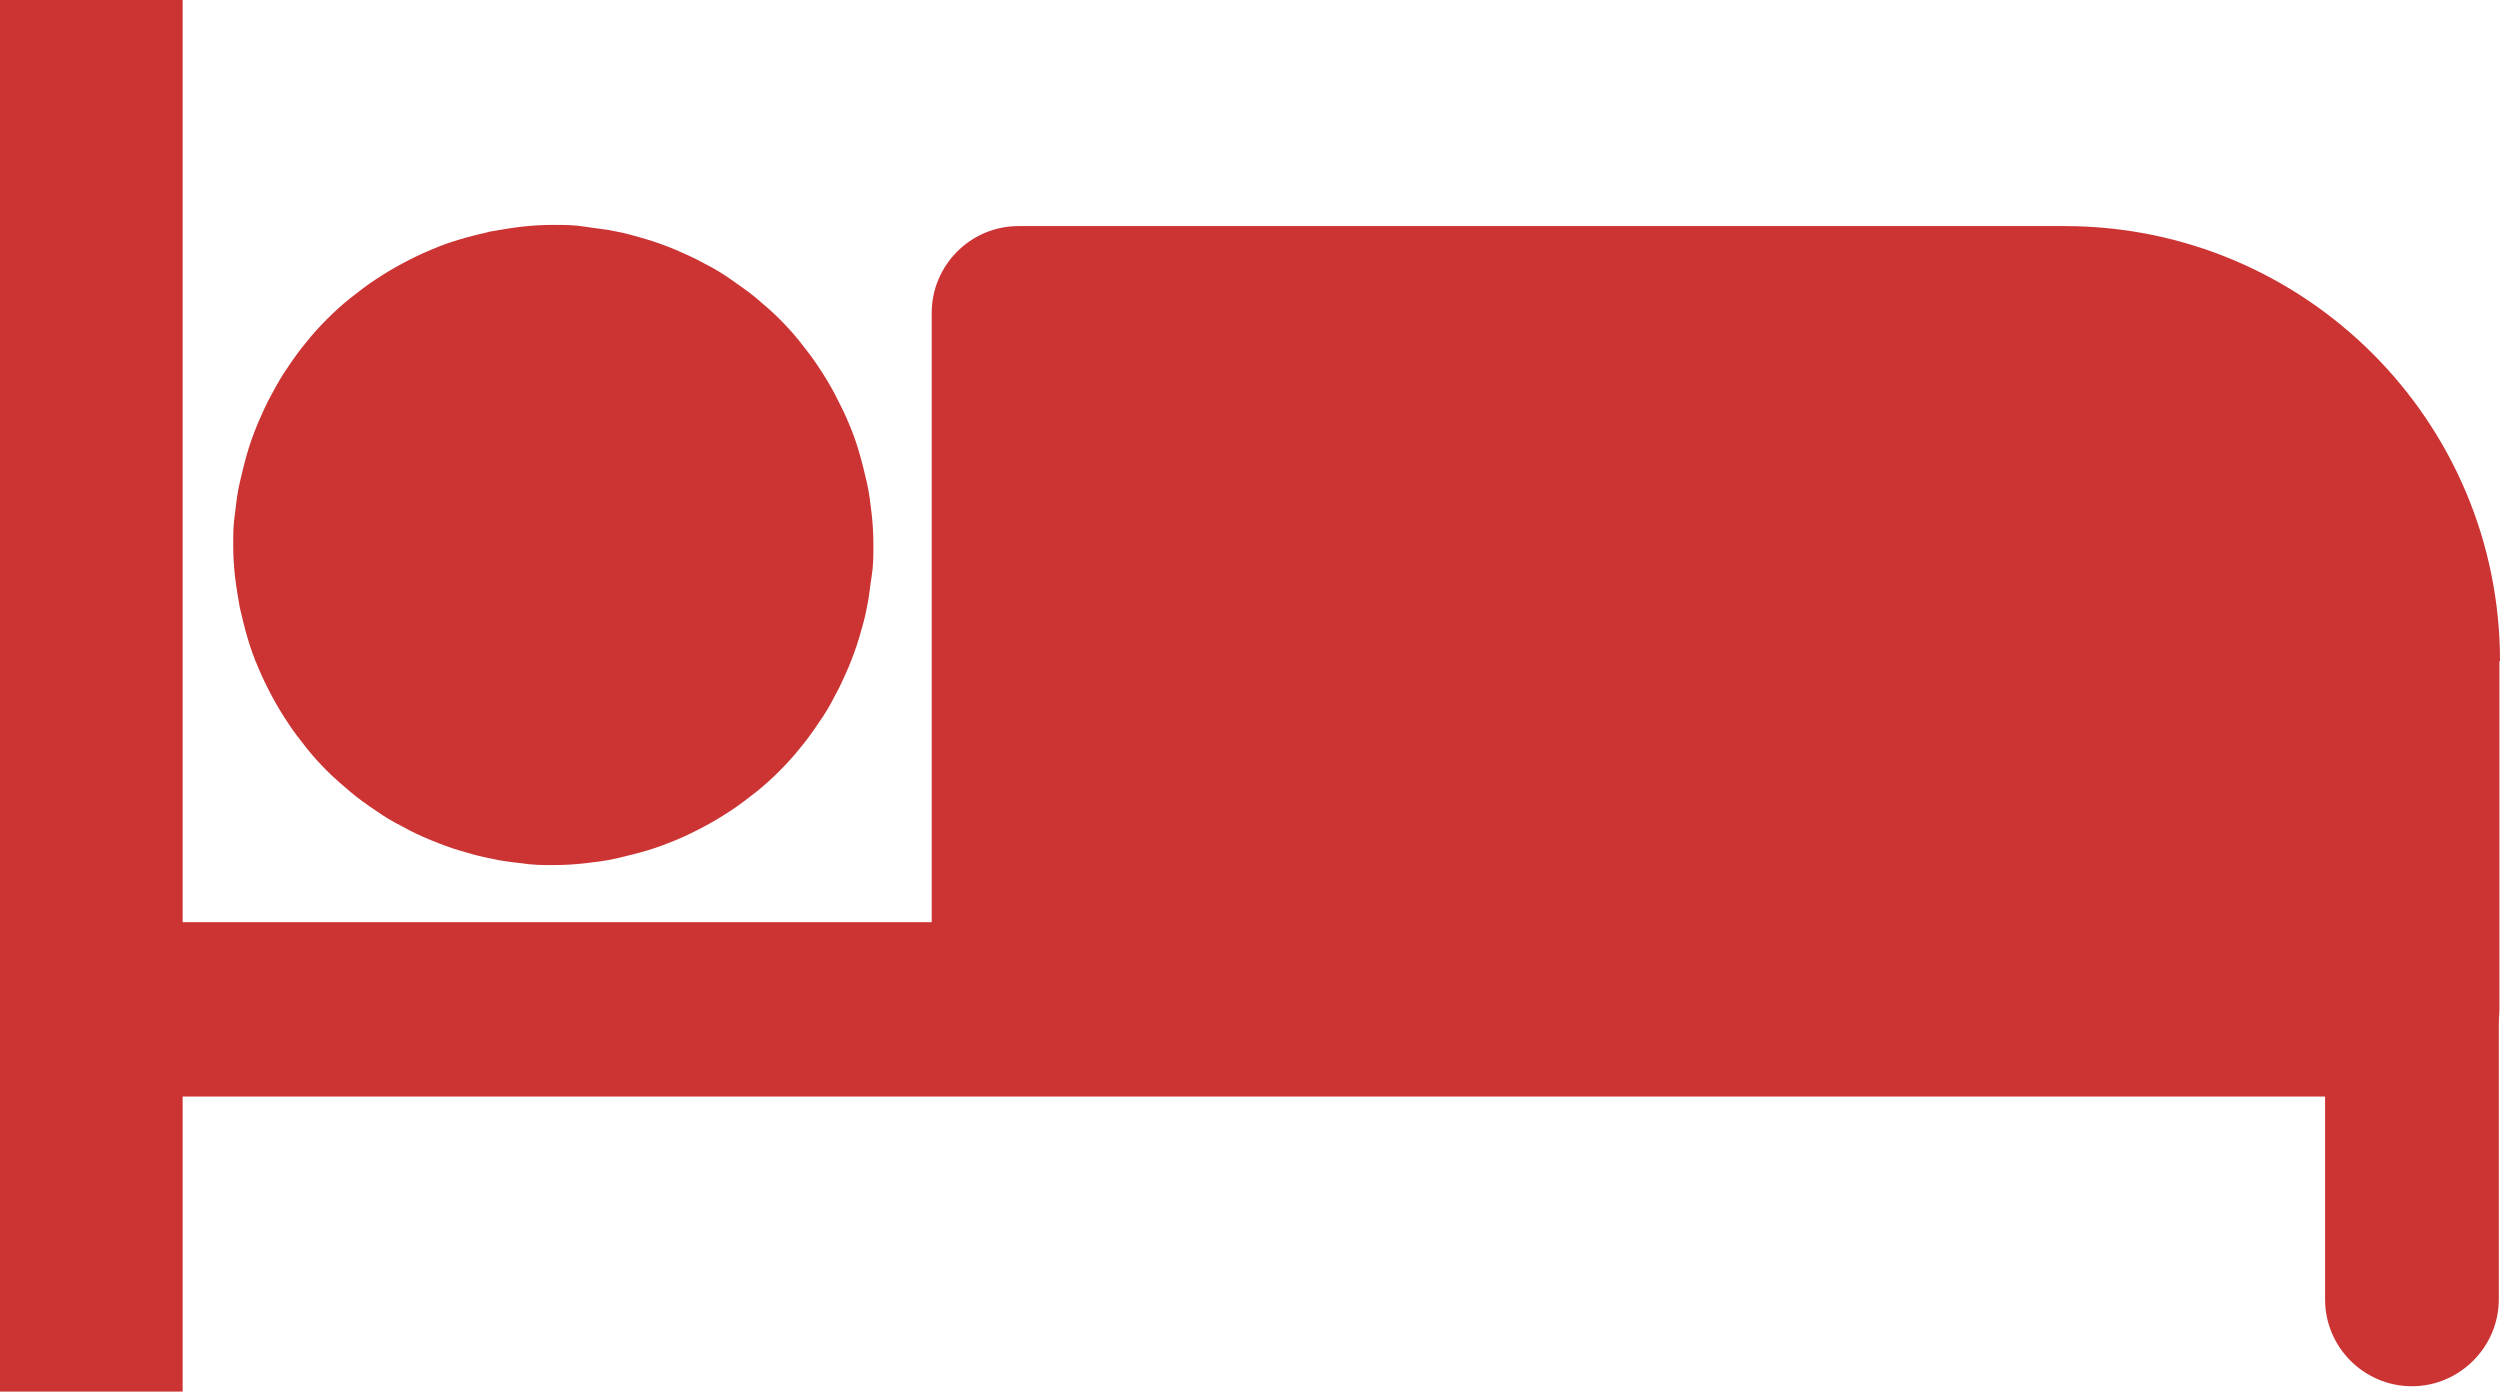 <?xml version="1.0" encoding="UTF-8"?>
<svg id="Calque_1" xmlns="http://www.w3.org/2000/svg" xmlns:xlink="http://www.w3.org/1999/xlink" viewBox="0 0 420.2 233.9">
  <defs>
    <style>
      .cls-1 {
        fill: none;
      }

      .cls-2 {
        fill-rule: evenodd;
      }

      .cls-2, .cls-3 {
        fill: #c33;
      }

      .cls-4 {
        clip-path: url(#clippath);
      }
    </style>
    <clipPath id="clippath">
      <rect class="cls-1" width="30.7" height="233.9"/>
    </clipPath>
  </defs>
  <g id="Calque_1-2" data-name="Calque_1">
    <g>
      <rect class="cls-3" y="0" width="30.7" height="233.9"/>
      <g class="cls-4">
        <path class="cls-2" d="M.3,13.6v204.8c0,8.1,6.6,14.6,14.6,14.6s14.6-6.6,14.6-14.6V13.6C29.5,5.5,22.9-1,14.9-1S.3,5.6.3,13.6H.3Z"/>
      </g>
    </g>
    <path class="cls-2" d="M14.9,184.3h375.9v34.1c0,8.1,6.6,14.6,14.6,14.6s14.6-6.6,14.6-14.6v-48.8c0-8.1-6.6-14.6-14.6-14.6H14.9c-8.1,0-14.6,6.6-14.6,14.6s6.6,14.6,14.6,14.6v.1Z"/>
    <path class="cls-2" d="M420.2,111.1c0-40.4-32.8-73.1-73.2-73.1h-175.8c-8.1,0-14.6,6.6-14.6,14.6v117c0,8.1,6.6,14.6,14.6,14.6h234.3c8.1,0,14.6-6.6,14.6-14.6v-58.5h.1Z"/>
    <path class="cls-3" d="M146.8,91.6c0,1.8,0,3.5-.3,5.3s-.4,3.5-.8,5.2c-.3,1.7-.8,3.4-1.3,5.1-.5,1.7-1.1,3.3-1.8,5-.7,1.6-1.4,3.2-2.3,4.8-.8,1.6-1.7,3.1-2.7,4.5-1,1.5-2,2.9-3.1,4.2-1.1,1.4-2.3,2.7-3.5,3.9-1.2,1.2-2.5,2.4-3.9,3.5s-2.8,2.2-4.2,3.1c-1.5,1-3,1.9-4.5,2.7s-3.1,1.6-4.8,2.3-3.3,1.3-5,1.8-3.4.9-5.1,1.3-3.5.6-5.2.8-3.5.3-5.3.3-3.5,0-5.3-.3c-1.8-.2-3.5-.4-5.2-.8-1.7-.3-3.4-.8-5.1-1.3s-3.3-1.1-5-1.8-3.2-1.4-4.8-2.3c-1.6-.8-3.1-1.7-4.5-2.7-1.5-1-2.9-2-4.2-3.1s-2.7-2.3-3.9-3.5c-1.2-1.2-2.4-2.5-3.5-3.9s-2.2-2.8-3.1-4.2c-1-1.5-1.9-3-2.7-4.5-.8-1.5-1.6-3.1-2.3-4.8-.7-1.6-1.3-3.3-1.8-5s-.9-3.4-1.3-5.1c-.3-1.7-.6-3.5-.8-5.2s-.3-3.5-.3-5.3,0-3.5.3-5.3c.2-1.8.4-3.5.8-5.2s.8-3.4,1.3-5.1,1.1-3.3,1.8-5c.7-1.6,1.4-3.2,2.3-4.8.8-1.5,1.7-3.1,2.7-4.5,1-1.5,2-2.9,3.1-4.2,1.1-1.4,2.3-2.7,3.5-3.9s2.5-2.4,3.9-3.5,2.8-2.2,4.2-3.1c1.5-1,3-1.9,4.5-2.7s3.1-1.6,4.8-2.3c1.6-.7,3.3-1.3,5-1.8s3.4-.9,5.1-1.3c1.7-.3,3.5-.6,5.2-.8,1.8-.2,3.5-.3,5.3-.3s3.5,0,5.3.3,3.5.4,5.2.8c1.7.3,3.4.8,5.1,1.3,1.7.5,3.3,1.1,5,1.8,1.6.7,3.2,1.4,4.8,2.3,1.6.8,3.1,1.7,4.5,2.7s2.9,2,4.2,3.1,2.7,2.3,3.9,3.5,2.4,2.5,3.5,3.9,2.2,2.8,3.1,4.2c1,1.5,1.9,3,2.7,4.5.8,1.6,1.6,3.1,2.3,4.8.7,1.6,1.3,3.3,1.8,5s.9,3.4,1.3,5.1.6,3.5.8,5.2.3,3.5.3,5.3Z"/>
  </g>
</svg>